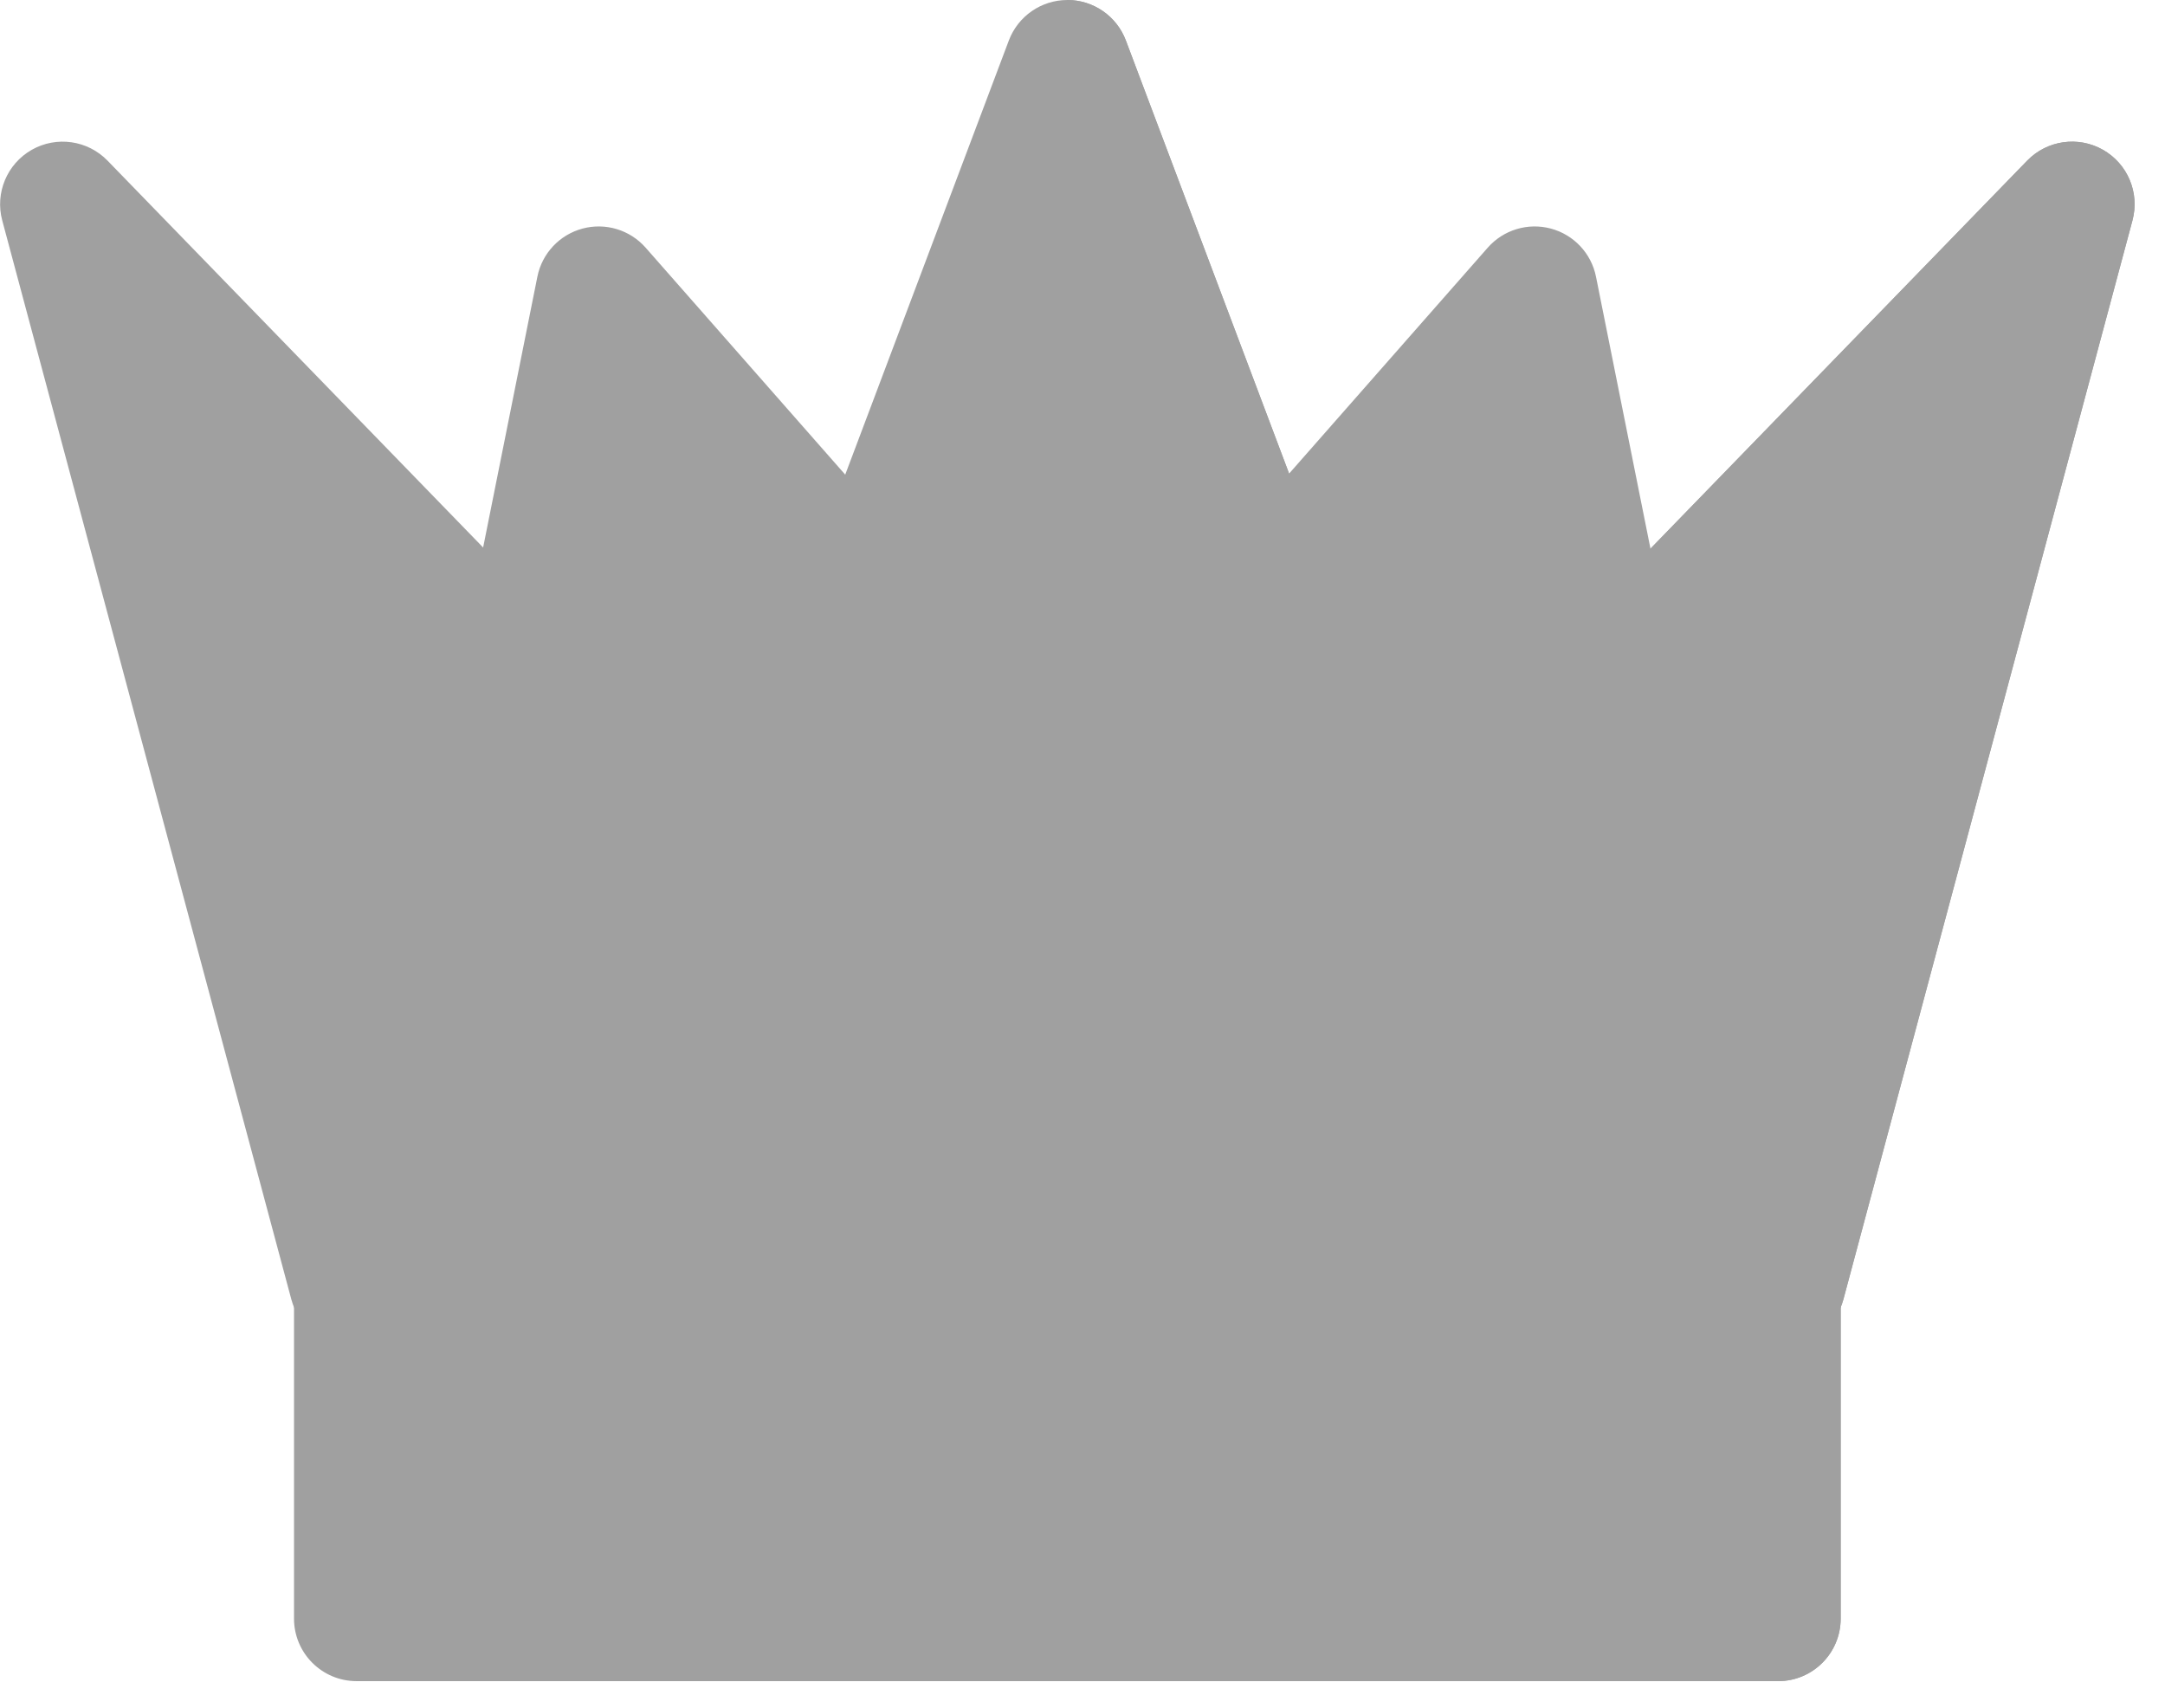 <svg width="71" height="56" viewBox="0 0 71 56" fill="none" xmlns="http://www.w3.org/2000/svg">
<path d="M23.371 24.864L16.886 24.218C16.309 24.161 15.784 23.863 15.44 23.397C15.096 22.932 14.964 22.343 15.078 21.775L17.623 9.073C17.776 8.308 18.35 7.697 19.103 7.495C19.856 7.293 20.659 7.536 21.174 8.122L29.973 18.127C30.36 18.567 30.54 19.152 30.468 19.734C30.396 20.316 30.078 20.839 29.595 21.171L24.736 24.513C24.393 24.749 23.439 24.871 23.371 24.864Z" fill="#A0A0A0"/>
<path d="M44.361 25.837L40.007 20.786C39.339 20.011 39.345 18.861 40.021 18.093L48.789 8.122C49.304 7.536 50.107 7.293 50.86 7.495C51.613 7.697 52.187 8.308 52.34 9.073L54.892 21.812C55.096 22.83 54.507 23.84 53.52 24.163C53.52 24.163 44.757 26.297 44.361 25.837Z" fill="#A0A0A0"/>
<path d="M58.471 44.13H11.536C10.607 44.13 9.795 43.507 9.555 42.61L0.073 7.227C-0.168 6.325 0.23 5.373 1.042 4.912C1.854 4.451 2.875 4.597 3.526 5.267L19.998 22.23C20.855 23.112 21.943 23.446 23.147 23.195C24.35 22.945 25.215 22.204 25.649 21.055L33.084 1.328C33.386 0.529 34.15 0 35.004 0C35.857 0 36.621 0.529 36.922 1.328L44.358 21.055C44.792 22.204 45.657 22.945 46.861 23.195C48.064 23.446 49.153 23.112 50.009 22.23L66.481 5.267C67.132 4.597 68.153 4.451 68.965 4.912C69.777 5.373 70.175 6.325 69.933 7.227L60.452 42.61C60.212 43.507 59.4 44.13 58.471 44.13Z" fill="#A0A0A0"/>
<path d="M68.965 4.912C68.153 4.451 67.132 4.597 66.481 5.267L50.009 22.23C49.152 23.111 48.064 23.445 46.86 23.195C45.657 22.944 44.792 22.204 44.358 21.054L36.922 1.327C36.621 0.529 35.857 0 35.003 0V44.13H58.471C59.4 44.13 60.212 43.507 60.452 42.61L69.933 7.226C70.175 6.324 69.777 5.373 68.965 4.912Z" fill="#A0A0A0"/>
<path d="M58.314 55.124H11.693C10.56 55.124 9.642 54.206 9.642 53.073V42.819H60.364V53.073C60.364 54.206 59.446 55.124 58.314 55.124Z" fill="#A0A0A0"/>
<path d="M34.867 38.691C31.474 38.691 28.714 35.931 28.714 32.539C28.714 29.146 31.474 26.387 34.867 26.387C38.259 26.387 41.019 29.146 41.019 32.539C41.019 35.931 38.259 38.691 34.867 38.691Z" fill="#A0A0A0"/>
<path fill-rule="evenodd" clip-rule="evenodd" d="M21.009 36.64C22.138 36.64 23.06 35.719 23.06 34.59C23.06 33.46 22.138 32.539 21.009 32.539C19.879 32.539 18.958 33.46 18.958 34.59C18.958 35.719 19.879 36.64 21.009 36.64Z" fill="#A0A0A0"/>
<path fill-rule="evenodd" clip-rule="evenodd" d="M48.999 36.64C50.129 36.64 51.05 35.719 51.05 34.59C51.05 33.46 50.129 32.539 48.999 32.539C47.87 32.539 46.948 33.46 46.948 34.59C46.948 35.719 47.87 36.64 48.999 36.64Z" fill="#A0A0A0"/>
<path d="M35.003 26.39V38.688C38.333 38.614 41.019 35.885 41.019 32.539C41.019 29.192 38.333 26.463 35.003 26.39Z" fill="#A0A0A0"/>
<path d="M35.003 42.819V55.124H58.314C59.446 55.124 60.364 54.206 60.364 53.073V42.819H35.003Z" fill="#A0A0A0"/>
</svg>
